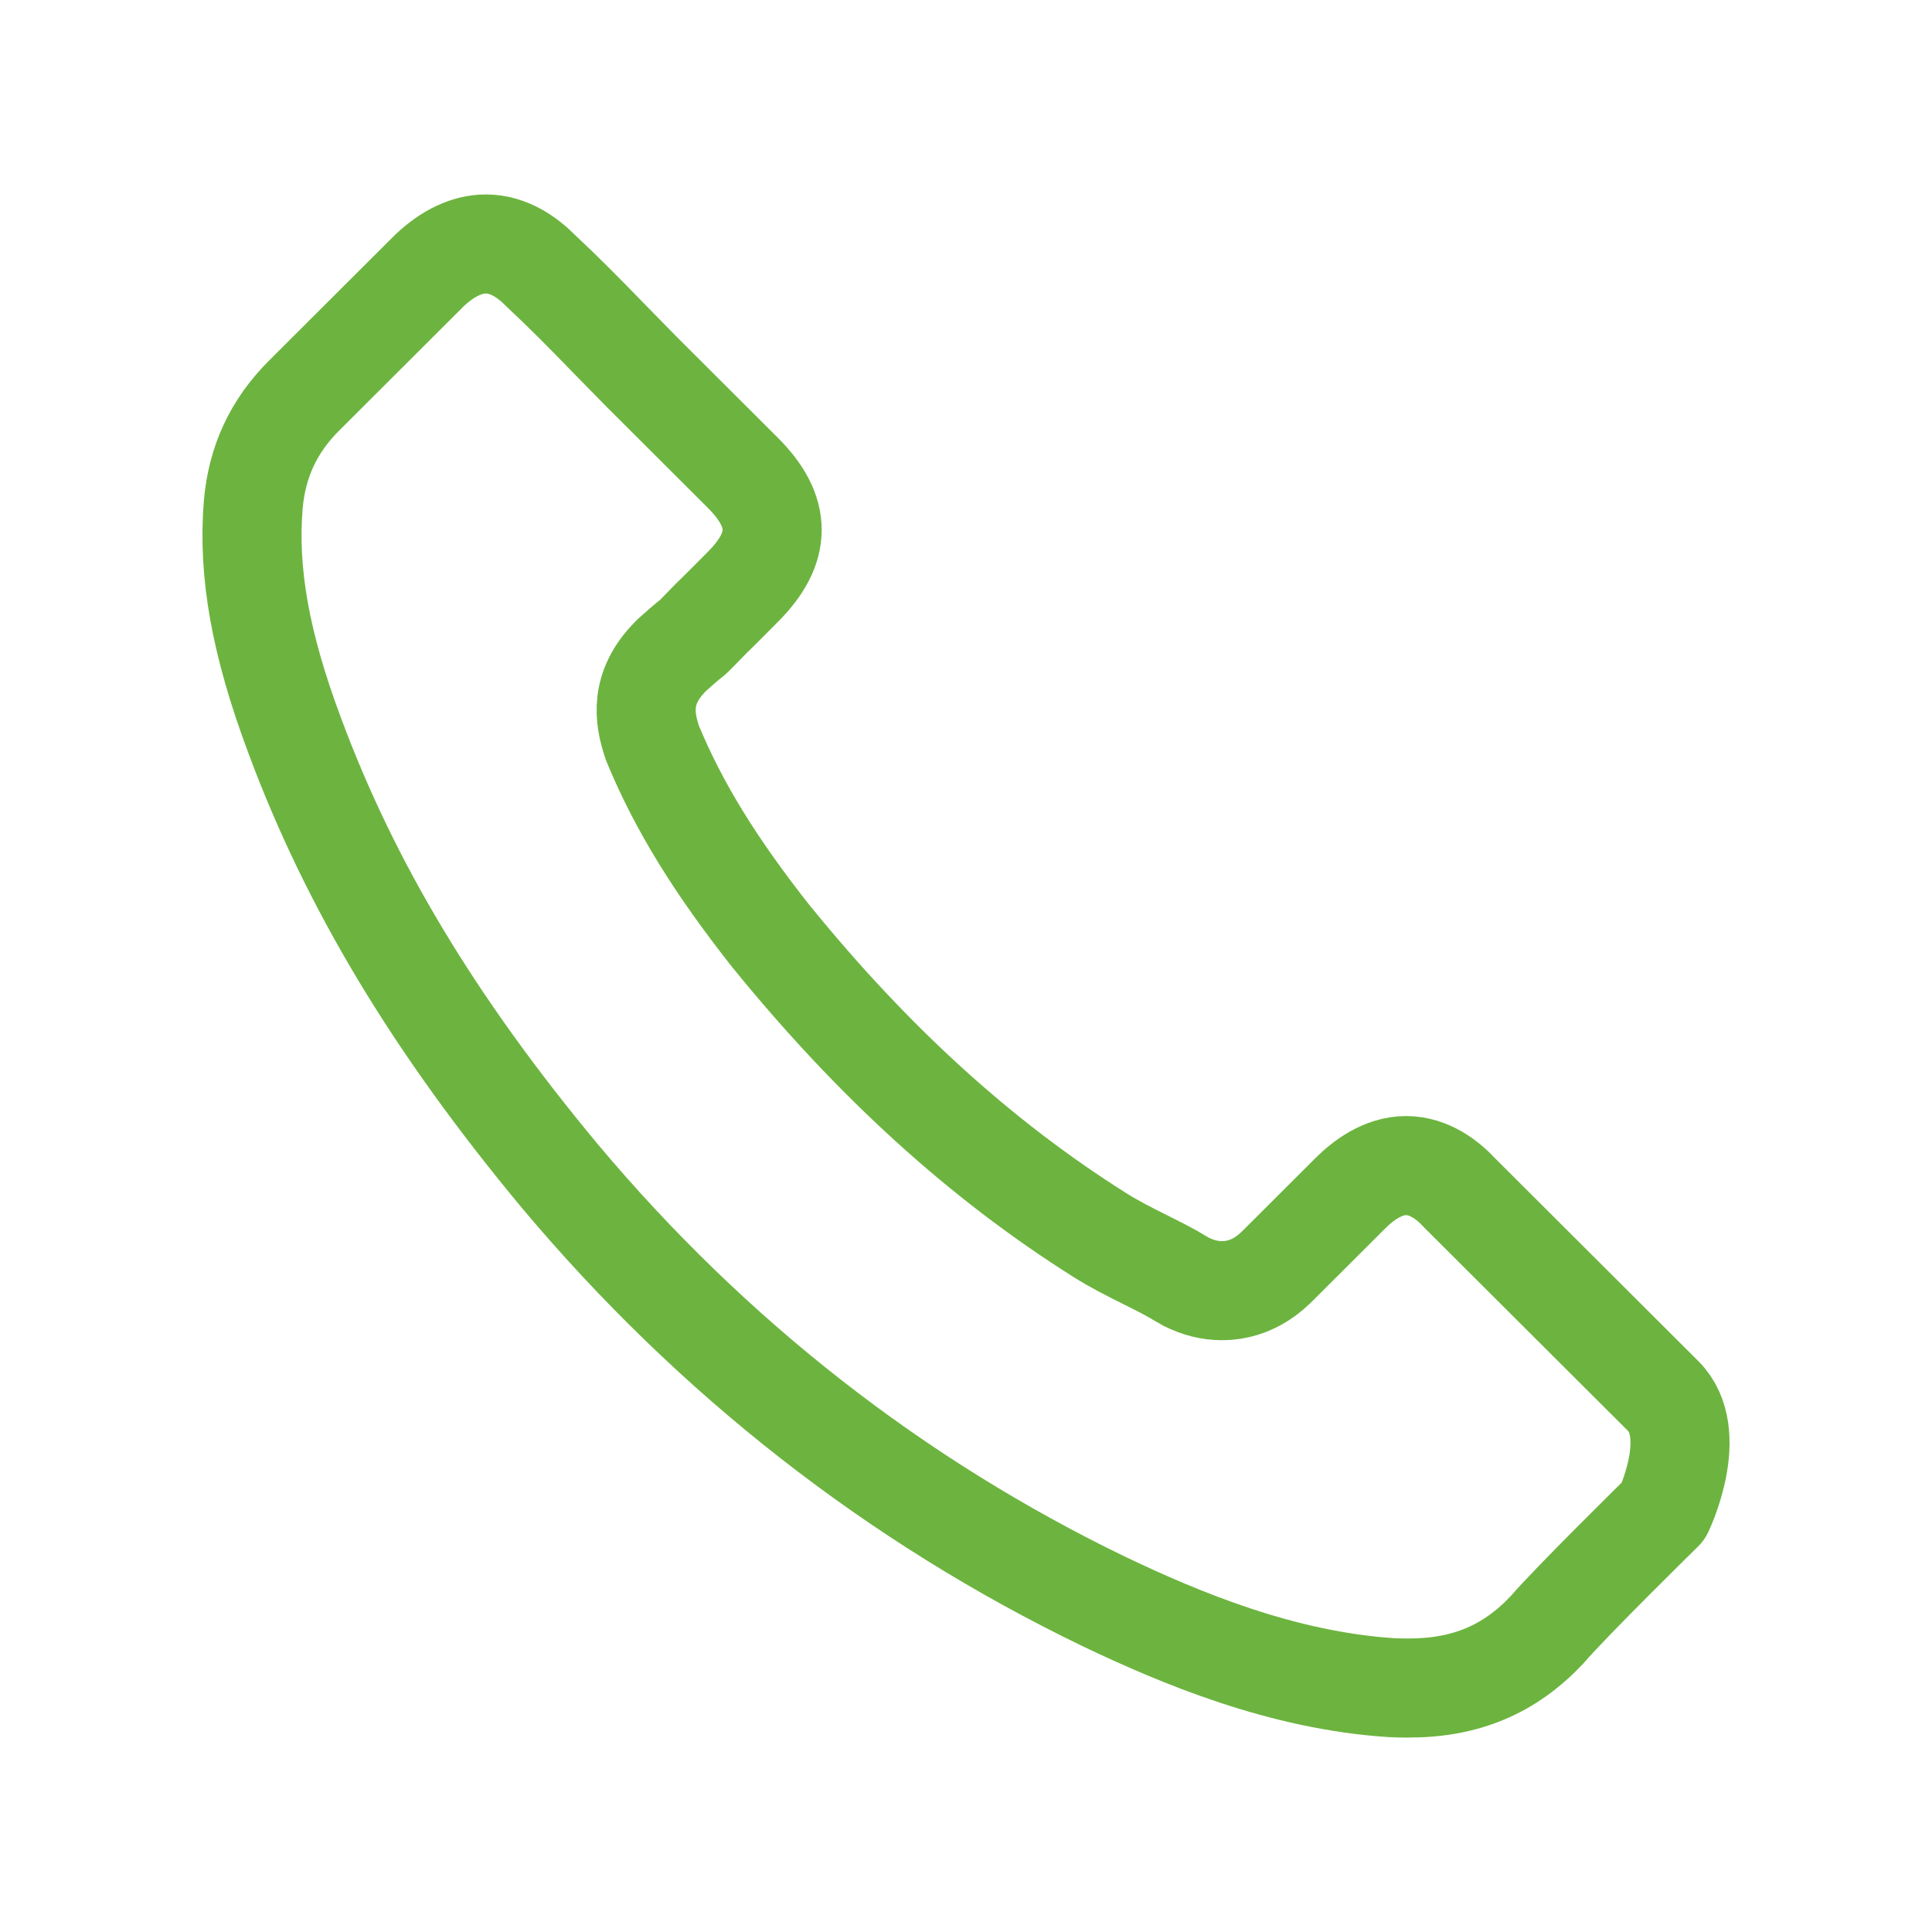 <svg width="39" height="39" viewBox="0 0 39 39" fill="none" xmlns="http://www.w3.org/2000/svg">
<path d="M33.578 30.503C33.578 30.503 31.695 32.352 31.234 32.894C30.482 33.696 29.596 34.075 28.436 34.075C28.324 34.075 28.205 34.075 28.093 34.068C25.883 33.926 23.829 33.065 22.288 32.33C18.076 30.295 14.378 27.406 11.304 23.744C8.766 20.692 7.07 17.87 5.946 14.84C5.254 12.99 5.001 11.55 5.112 10.19C5.187 9.321 5.522 8.601 6.139 7.985L8.677 5.452C9.042 5.11 9.429 4.925 9.808 4.925C10.277 4.925 10.657 5.207 10.895 5.445C10.902 5.452 10.91 5.46 10.917 5.467C11.371 5.89 11.803 6.328 12.257 6.796C12.487 7.034 12.726 7.272 12.964 7.517L14.995 9.544C15.784 10.332 15.784 11.059 14.995 11.847C14.78 12.062 14.571 12.277 14.355 12.485C13.73 13.124 14.221 12.634 13.574 13.213C13.559 13.228 13.544 13.236 13.537 13.25C12.896 13.889 13.016 14.513 13.15 14.936C13.157 14.959 13.164 14.981 13.172 15.003C13.7 16.28 14.444 17.484 15.576 18.917L15.583 18.924C17.637 21.45 19.803 23.418 22.192 24.925C22.497 25.118 22.809 25.274 23.107 25.423C23.375 25.557 23.628 25.683 23.844 25.817C23.873 25.831 23.903 25.854 23.933 25.869C24.186 25.995 24.424 26.054 24.67 26.054C25.288 26.054 25.674 25.668 25.801 25.542L27.26 24.086C27.513 23.833 27.915 23.529 28.383 23.529C28.845 23.529 29.224 23.819 29.455 24.071C29.462 24.078 29.462 24.078 29.47 24.086L33.571 28.178C34.337 28.936 33.578 30.503 33.578 30.503Z" stroke="#6CB43F" stroke-width="2" stroke-linecap="round" stroke-linejoin="round"/>
</svg>
